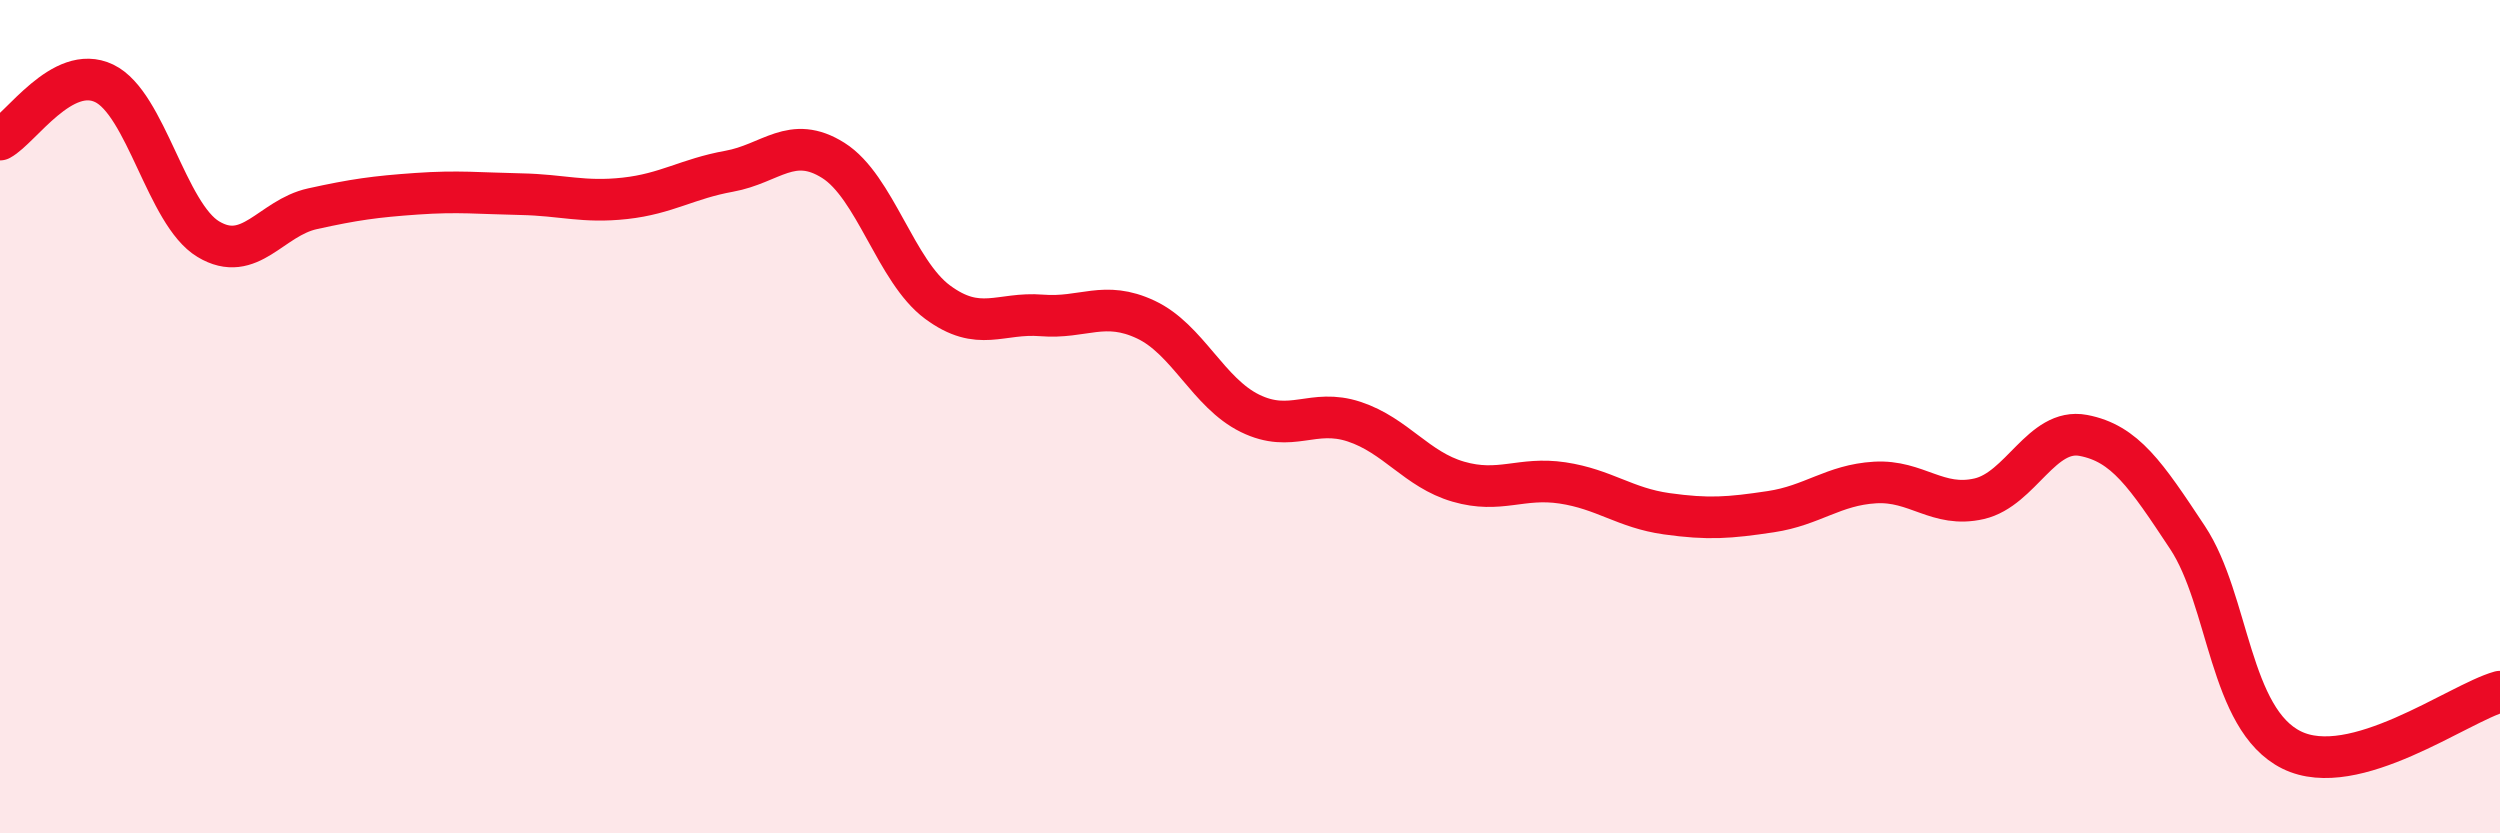 
    <svg width="60" height="20" viewBox="0 0 60 20" xmlns="http://www.w3.org/2000/svg">
      <path
        d="M 0,3.35 C 0.5,3.08 1.5,1.52 2.5,2 C 3.5,2.48 4,5.14 5,5.74 C 6,6.34 6.5,5.23 7.5,5.01 C 8.5,4.79 9,4.72 10,4.65 C 11,4.58 11.5,4.64 12.5,4.66 C 13.5,4.68 14,4.87 15,4.76 C 16,4.65 16.5,4.29 17.5,4.11 C 18.5,3.93 19,3.22 20,3.85 C 21,4.48 21.5,6.51 22.5,7.25 C 23.5,7.99 24,7.49 25,7.57 C 26,7.65 26.5,7.2 27.5,7.67 C 28.5,8.14 29,9.43 30,9.92 C 31,10.41 31.5,9.79 32.5,10.12 C 33.5,10.45 34,11.27 35,11.56 C 36,11.85 36.5,11.44 37.5,11.59 C 38.5,11.74 39,12.19 40,12.33 C 41,12.47 41.5,12.43 42.5,12.28 C 43.5,12.13 44,11.64 45,11.58 C 46,11.52 46.5,12.2 47.5,11.97 C 48.5,11.74 49,10.26 50,10.45 C 51,10.64 51.5,11.39 52.5,12.9 C 53.5,14.41 53.5,17.26 55,18 C 56.5,18.74 59,16.88 60,16.6L60 20L0 20Z"
        fill="#EB0A25"
        opacity="0.1"
        stroke-linecap="round"
        stroke-linejoin="round"
      />
      <path
        d="M 0,3.35 C 0.5,3.08 1.5,1.52 2.5,2 C 3.5,2.48 4,5.14 5,5.74 C 6,6.34 6.5,5.23 7.5,5.01 C 8.5,4.79 9,4.72 10,4.65 C 11,4.58 11.5,4.64 12.5,4.66 C 13.5,4.68 14,4.87 15,4.76 C 16,4.65 16.5,4.29 17.5,4.11 C 18.5,3.93 19,3.22 20,3.85 C 21,4.48 21.5,6.51 22.5,7.25 C 23.5,7.99 24,7.49 25,7.57 C 26,7.65 26.5,7.2 27.5,7.67 C 28.5,8.14 29,9.43 30,9.92 C 31,10.41 31.5,9.79 32.5,10.12 C 33.5,10.45 34,11.27 35,11.56 C 36,11.85 36.5,11.44 37.5,11.59 C 38.5,11.74 39,12.19 40,12.33 C 41,12.47 41.5,12.43 42.5,12.28 C 43.5,12.13 44,11.64 45,11.58 C 46,11.52 46.5,12.2 47.5,11.97 C 48.5,11.74 49,10.26 50,10.45 C 51,10.64 51.5,11.39 52.5,12.9 C 53.5,14.41 53.5,17.26 55,18 C 56.5,18.74 59,16.88 60,16.6"
        stroke="#EB0A25"
        stroke-width="1"
        fill="none"
        stroke-linecap="round"
        stroke-linejoin="round"
      />
    </svg>
  